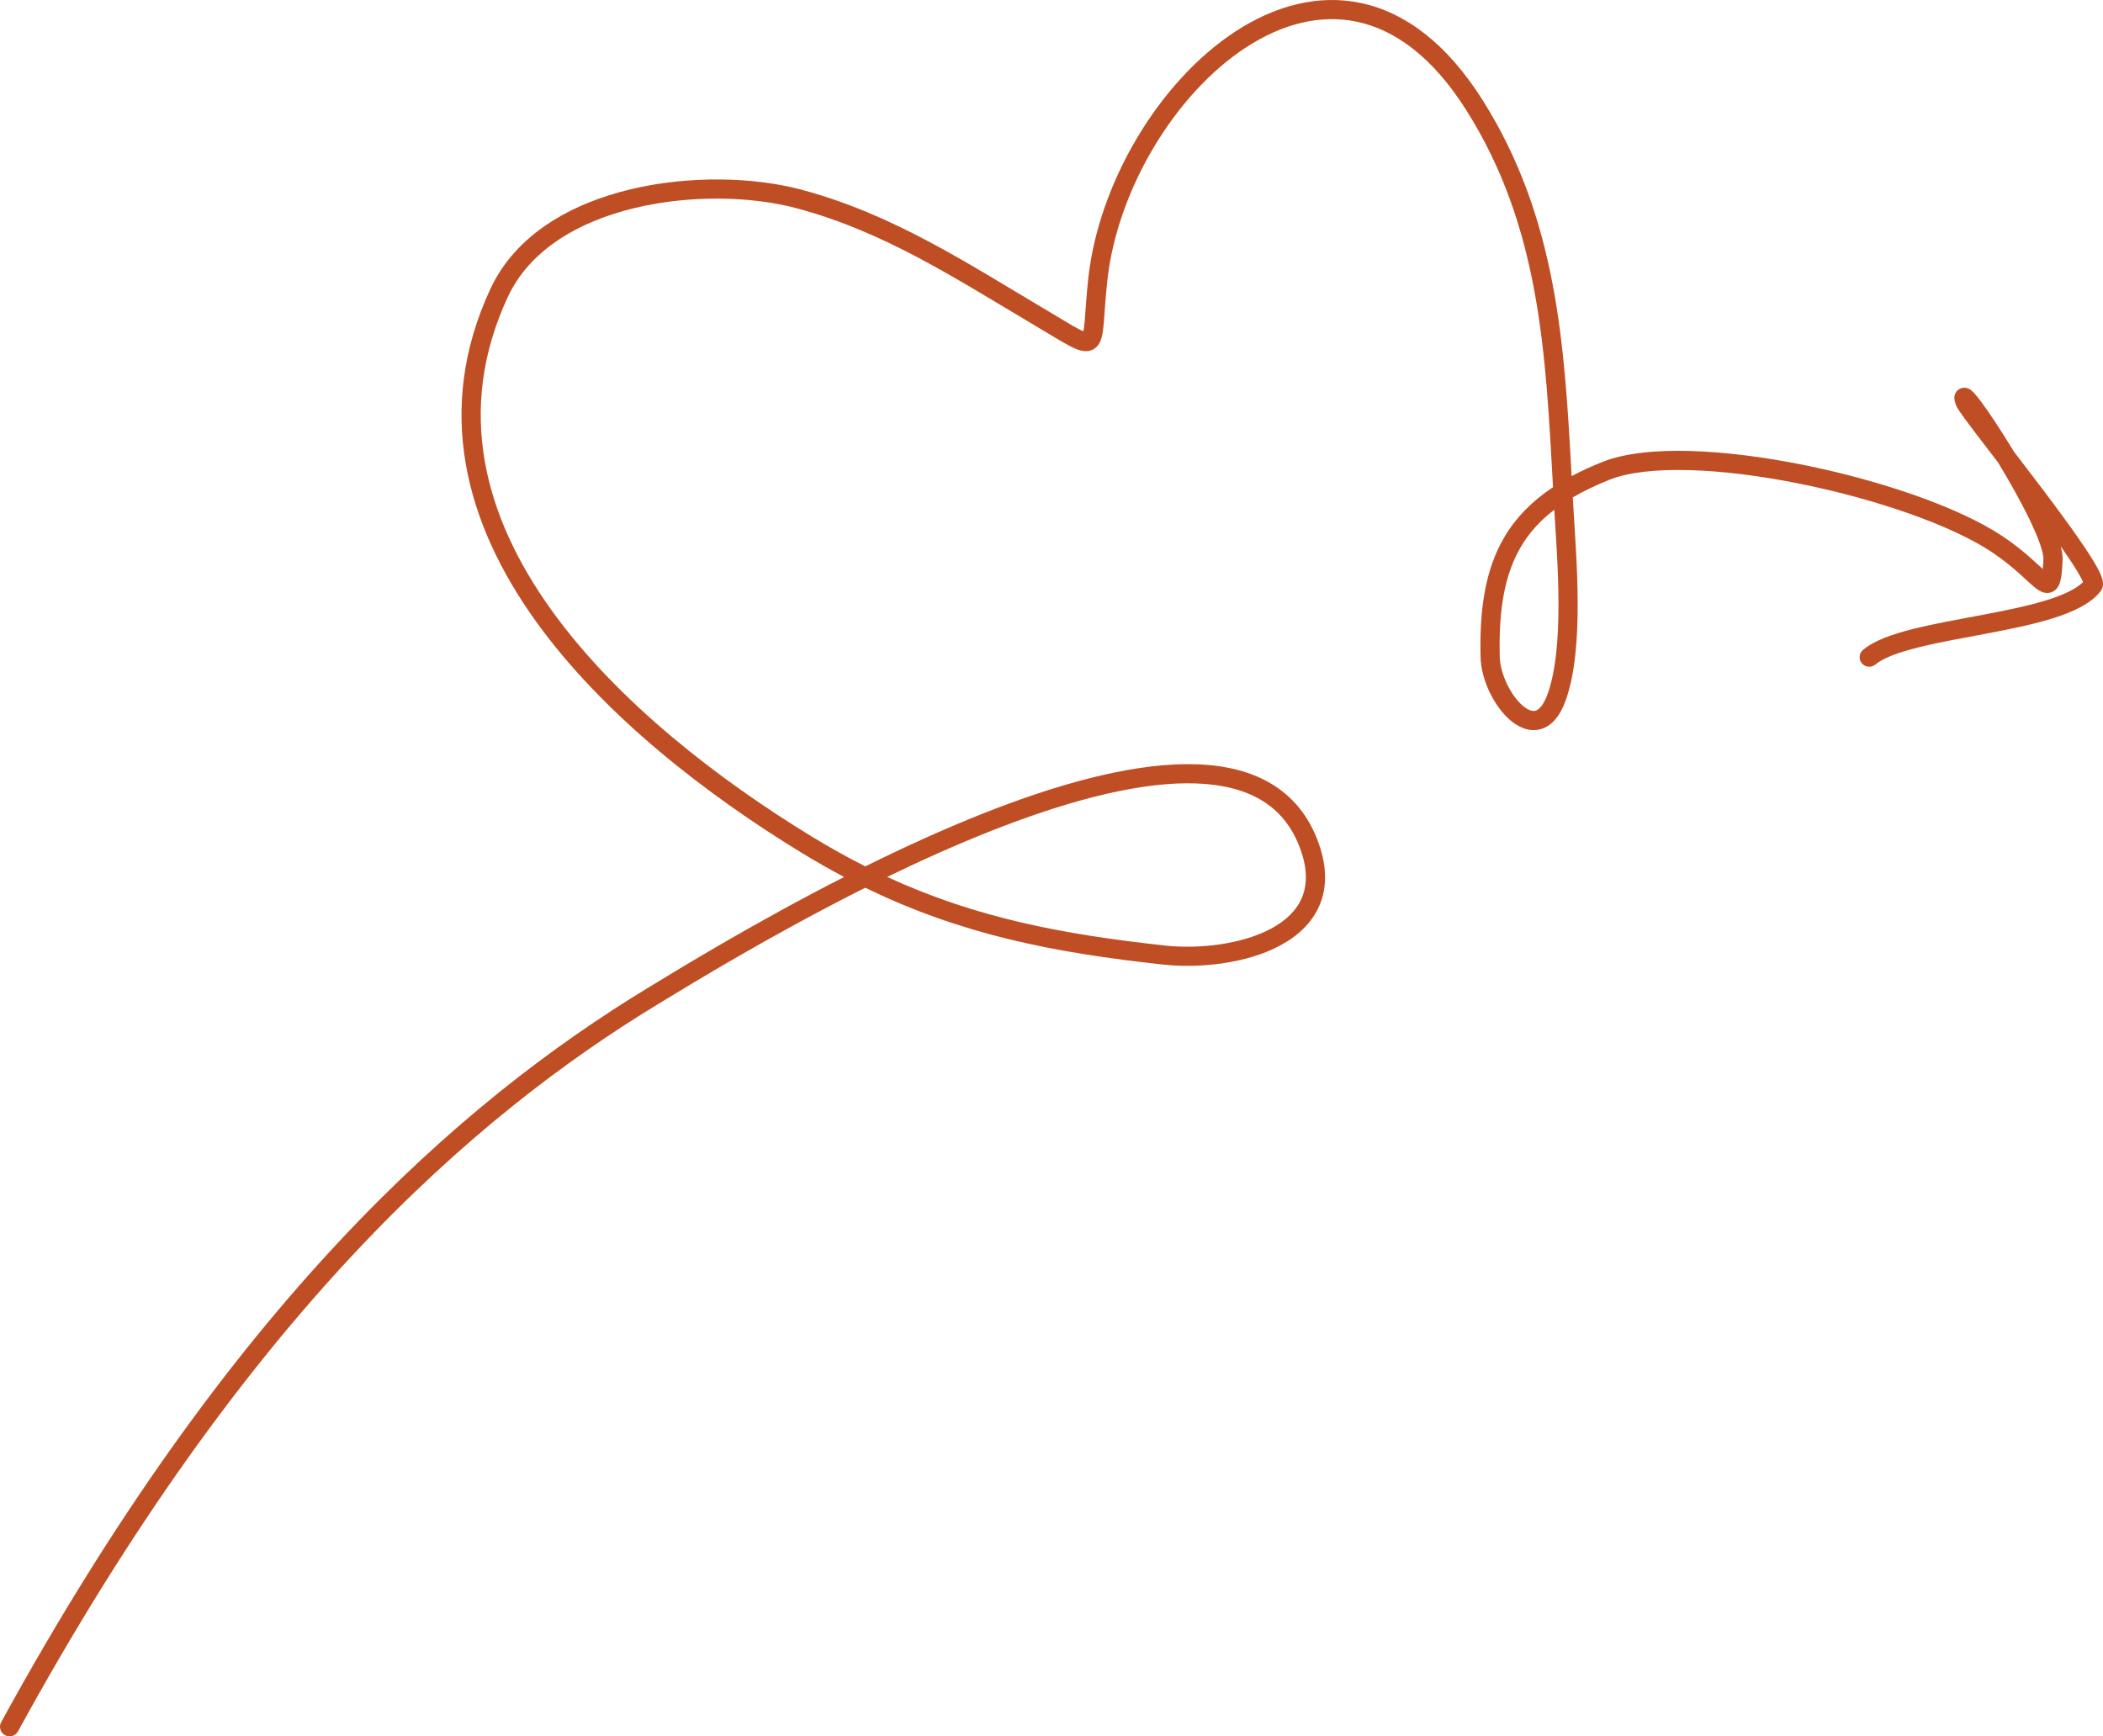 <?xml version="1.0" encoding="UTF-8"?> <svg xmlns="http://www.w3.org/2000/svg" width="132" height="109" viewBox="0 0 132 109" fill="none"><g clip-path="url(#clip0_1650_7058)"><path d="M81.534 53.072C80.965 51.645 80.051 50.679 78.873 50.063C77.681 49.44 76.186 49.159 74.446 49.172C70.954 49.2 66.633 50.414 62.212 52.16C60.015 53.027 57.809 54.019 55.685 55.05C61.22 57.601 66.608 58.648 73.14 59.359C75.203 59.584 77.919 59.301 79.795 58.289C80.723 57.789 81.401 57.135 81.732 56.32C82.06 55.514 82.087 54.458 81.534 53.072ZM97.559 32.001C96.675 32.678 95.999 33.431 95.491 34.279C94.449 36.018 94.058 38.244 94.136 41.24C94.15 41.75 94.31 42.348 94.578 42.914C94.846 43.481 95.199 43.971 95.558 44.283C95.931 44.608 96.205 44.66 96.369 44.619C96.528 44.579 96.836 44.388 97.125 43.608C97.664 42.147 97.829 40.036 97.822 37.819C97.815 35.734 97.657 33.636 97.559 32.001ZM82.653 52.627C83.291 54.228 83.319 55.612 82.848 56.771C82.38 57.922 81.457 58.759 80.368 59.347C78.209 60.511 75.225 60.794 73.01 60.553C66.065 59.797 60.317 58.655 54.313 55.728C48.478 58.651 43.457 61.724 41.303 63.033C29.647 70.121 15.465 82.501 1.13 108.687C0.971 108.978 0.605 109.085 0.313 108.926C0.022 108.767 -0.086 108.402 0.074 108.111C14.502 81.754 28.826 69.213 40.677 62.007C42.726 60.76 47.432 57.882 52.984 55.054C52.101 54.587 51.21 54.081 50.306 53.529C44.536 50.004 37.918 44.987 33.604 38.957C29.278 32.91 27.23 25.773 30.782 18.135C32.373 14.713 35.849 12.782 39.549 11.891C43.258 10.997 47.32 11.114 50.288 11.904C56.011 13.429 60.633 16.474 65.54 19.382C66.571 19.992 67.236 20.412 67.709 20.658C67.834 20.723 67.929 20.767 68.001 20.795C68.031 20.655 68.059 20.455 68.083 20.171C68.134 19.582 68.18 18.661 68.306 17.495C68.956 11.488 72.753 5.091 77.566 1.961C79.985 0.388 82.709 -0.389 85.438 0.193C88.172 0.776 90.794 2.696 93.057 6.28C97.764 13.732 98.2 21.737 98.647 29.889C99.244 29.571 99.892 29.273 100.595 28.994C102.001 28.435 103.949 28.25 106.106 28.312C108.278 28.374 110.723 28.689 113.162 29.178C118.018 30.152 122.95 31.836 125.686 33.656C126.47 34.178 127.081 34.69 127.554 35.113C127.84 35.369 128.053 35.567 128.221 35.721C128.236 35.553 128.251 35.349 128.262 35.102C128.269 34.94 128.213 34.632 128.052 34.166C127.897 33.719 127.667 33.185 127.383 32.598C126.843 31.48 126.124 30.206 125.415 29.034C125.024 28.525 124.655 28.044 124.323 27.61C123.918 27.08 123.568 26.619 123.311 26.266C123.182 26.09 123.073 25.935 122.99 25.811C122.92 25.706 122.832 25.571 122.786 25.456C122.756 25.381 122.729 25.306 122.71 25.237C122.694 25.182 122.666 25.075 122.669 24.956C122.671 24.898 122.682 24.772 122.761 24.641C122.859 24.478 123.029 24.366 123.225 24.344C123.383 24.327 123.505 24.374 123.559 24.398C123.621 24.425 123.67 24.458 123.702 24.481C123.814 24.563 123.924 24.685 124.012 24.789C124.112 24.907 124.227 25.053 124.353 25.222C124.854 25.896 125.589 27.004 126.342 28.239C126.365 28.277 126.387 28.317 126.411 28.355C126.967 29.079 127.567 29.861 128.156 30.641C129.176 31.991 130.178 33.351 130.892 34.422C131.247 34.955 131.544 35.434 131.735 35.811C131.829 35.997 131.91 36.184 131.956 36.356C131.979 36.441 132.001 36.548 132 36.664C131.999 36.776 131.974 36.954 131.847 37.118C131.232 37.909 130.094 38.424 128.865 38.81C127.604 39.206 126.099 39.508 124.618 39.788C123.121 40.07 121.649 40.33 120.397 40.644C119.117 40.964 118.192 41.313 117.714 41.715C117.46 41.929 117.081 41.897 116.866 41.644C116.652 41.39 116.684 41.011 116.938 40.797C117.652 40.195 118.833 39.796 120.104 39.478C121.401 39.153 122.924 38.884 124.395 38.607C125.881 38.327 127.32 38.036 128.504 37.664C129.577 37.327 130.333 36.952 130.748 36.544C130.727 36.493 130.699 36.429 130.66 36.352C130.502 36.04 130.238 35.611 129.89 35.088C129.725 34.84 129.541 34.574 129.345 34.295C129.425 34.602 129.476 34.895 129.465 35.153C129.449 35.52 129.428 35.829 129.397 36.077C129.367 36.309 129.321 36.552 129.224 36.749C129.172 36.853 129.088 36.979 128.952 37.078C128.804 37.185 128.634 37.23 128.467 37.224C128.189 37.213 127.959 37.058 127.833 36.966C127.559 36.765 127.168 36.381 126.751 36.008C126.303 35.608 125.739 35.135 125.018 34.656C122.476 32.964 117.724 31.32 112.924 30.357C110.535 29.877 108.159 29.573 106.071 29.513C103.968 29.453 102.217 29.643 101.04 30.11C100.167 30.457 99.397 30.827 98.72 31.224C98.728 31.368 98.737 31.512 98.746 31.657C98.84 33.294 99.018 35.569 99.026 37.815C99.033 40.048 98.874 42.345 98.254 44.023C97.911 44.951 97.392 45.601 96.664 45.784C95.94 45.966 95.266 45.624 94.766 45.188C94.253 44.741 93.808 44.104 93.489 43.427C93.168 42.749 92.952 41.987 92.933 41.272C92.852 38.176 93.247 35.684 94.458 33.662C95.181 32.456 96.177 31.448 97.48 30.584C97.013 22.16 96.678 14.266 92.039 6.921C89.894 3.525 87.516 1.865 85.187 1.368C82.854 0.871 80.455 1.516 78.223 2.967C73.734 5.887 70.117 11.95 69.503 17.623C69.378 18.783 69.34 19.617 69.283 20.274C69.256 20.588 69.222 20.875 69.166 21.112C69.113 21.332 69.016 21.62 68.778 21.823C68.501 22.059 68.173 22.072 67.912 22.02C67.668 21.972 67.409 21.857 67.154 21.725C66.641 21.459 65.904 20.994 64.926 20.415C59.948 17.466 55.499 14.537 49.977 13.066C47.209 12.328 43.351 12.212 39.832 13.059C36.305 13.908 33.246 15.692 31.875 18.64C28.563 25.763 30.419 32.435 34.584 38.258C38.762 44.098 45.222 49.015 50.934 52.504C52.077 53.202 53.2 53.827 54.313 54.388C56.718 53.197 59.248 52.038 61.769 51.042C66.23 49.281 70.718 48 74.436 47.97C76.299 47.955 78.009 48.254 79.432 48.998C80.868 49.749 81.979 50.937 82.653 52.627Z" fill="#BF4E24"></path></g><defs><clipPath id="clip0_1650_7058"><rect width="132" height="109" fill="white"></rect></clipPath></defs></svg> 